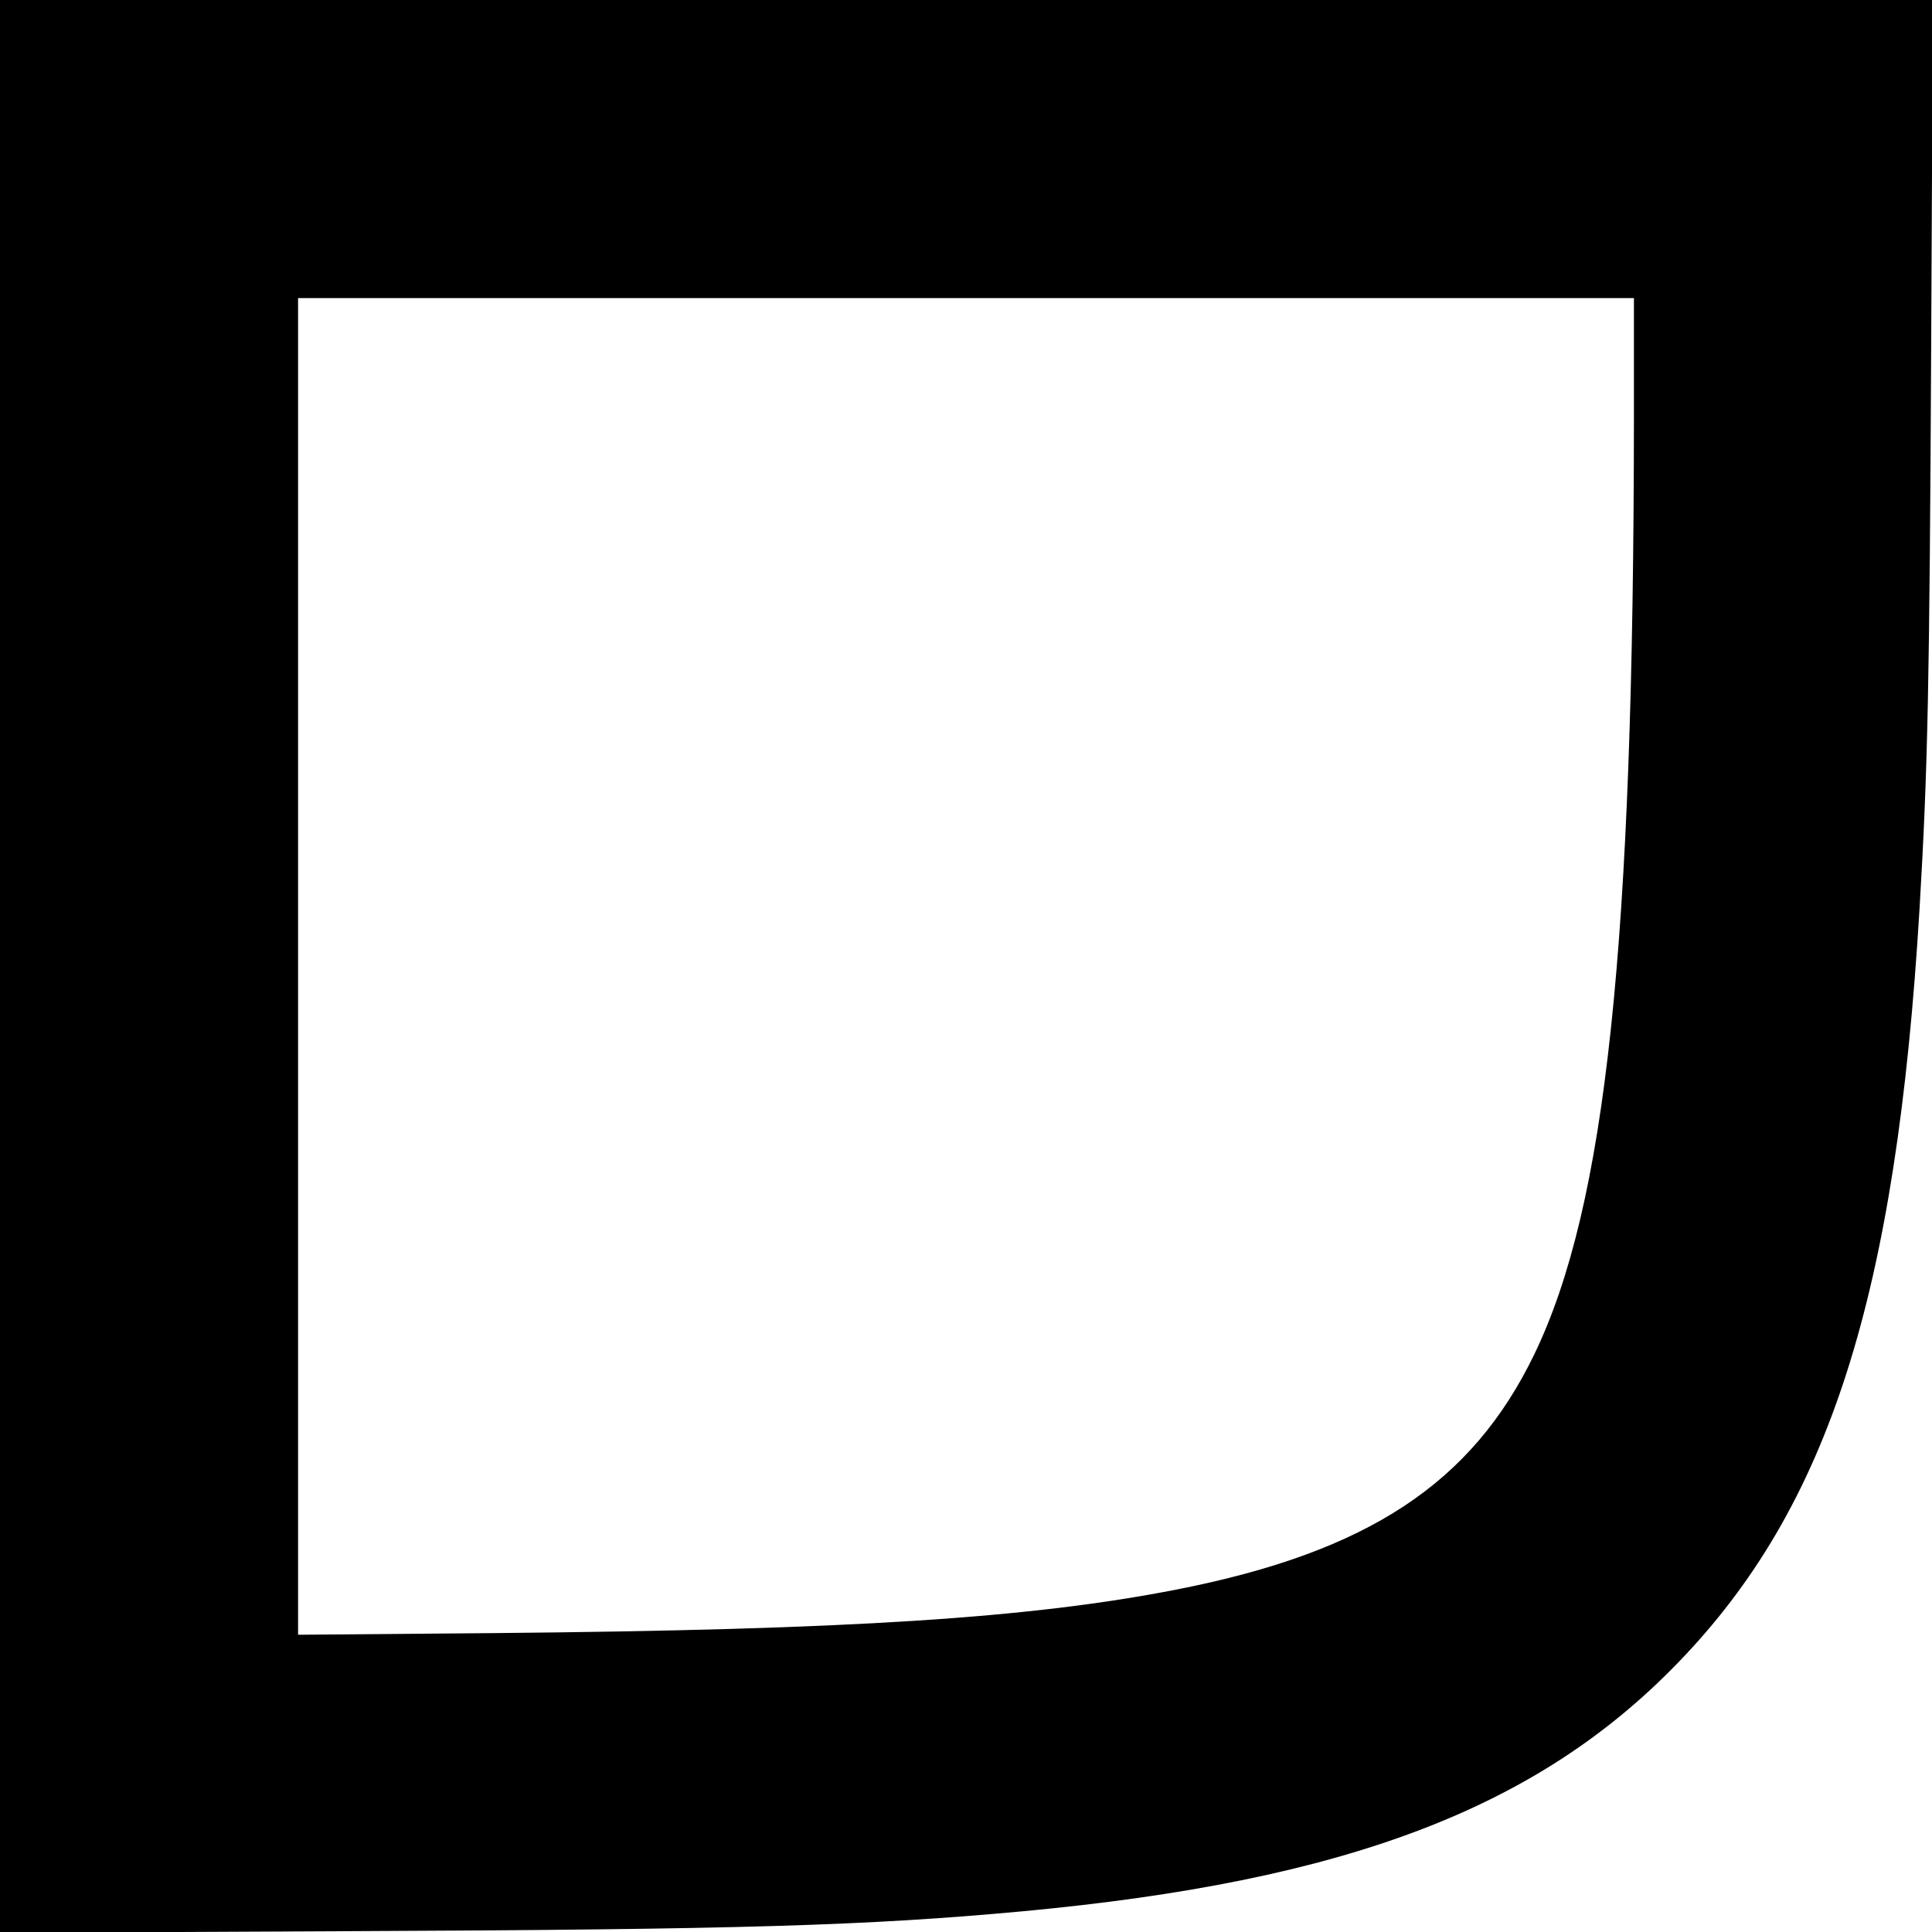 <?xml version="1.0" standalone="no"?>
<!DOCTYPE svg PUBLIC "-//W3C//DTD SVG 20010904//EN"
 "http://www.w3.org/TR/2001/REC-SVG-20010904/DTD/svg10.dtd">
<svg version="1.0" xmlns="http://www.w3.org/2000/svg"
 width="700pt" height="700pt" viewBox="0 0 700 700"
 preserveAspectRatio="xMidYMid meet">
<g transform="translate(0,700) scale(0.1,-0.1)"
fill="#000000" stroke="none">
<path d="M0 3499 l0 -3502 1263 6 c1421 6 1880 20 2442 72 1171 109 1864 372
2375 901 547 565 791 1328 875 2734 30 507 36 806 42 2038 l6 1252 -3502 0
-3501 0 0 -3501z m5920 1984 c-1 -1910 -101 -2850 -360 -3388 -226 -469 -603
-718 -1296 -854 -531 -104 -1183 -146 -2471 -158 l-713 -6 0 2421 0 2422 2420
0 2420 0 0 -437z"/>
</g>
</svg>
